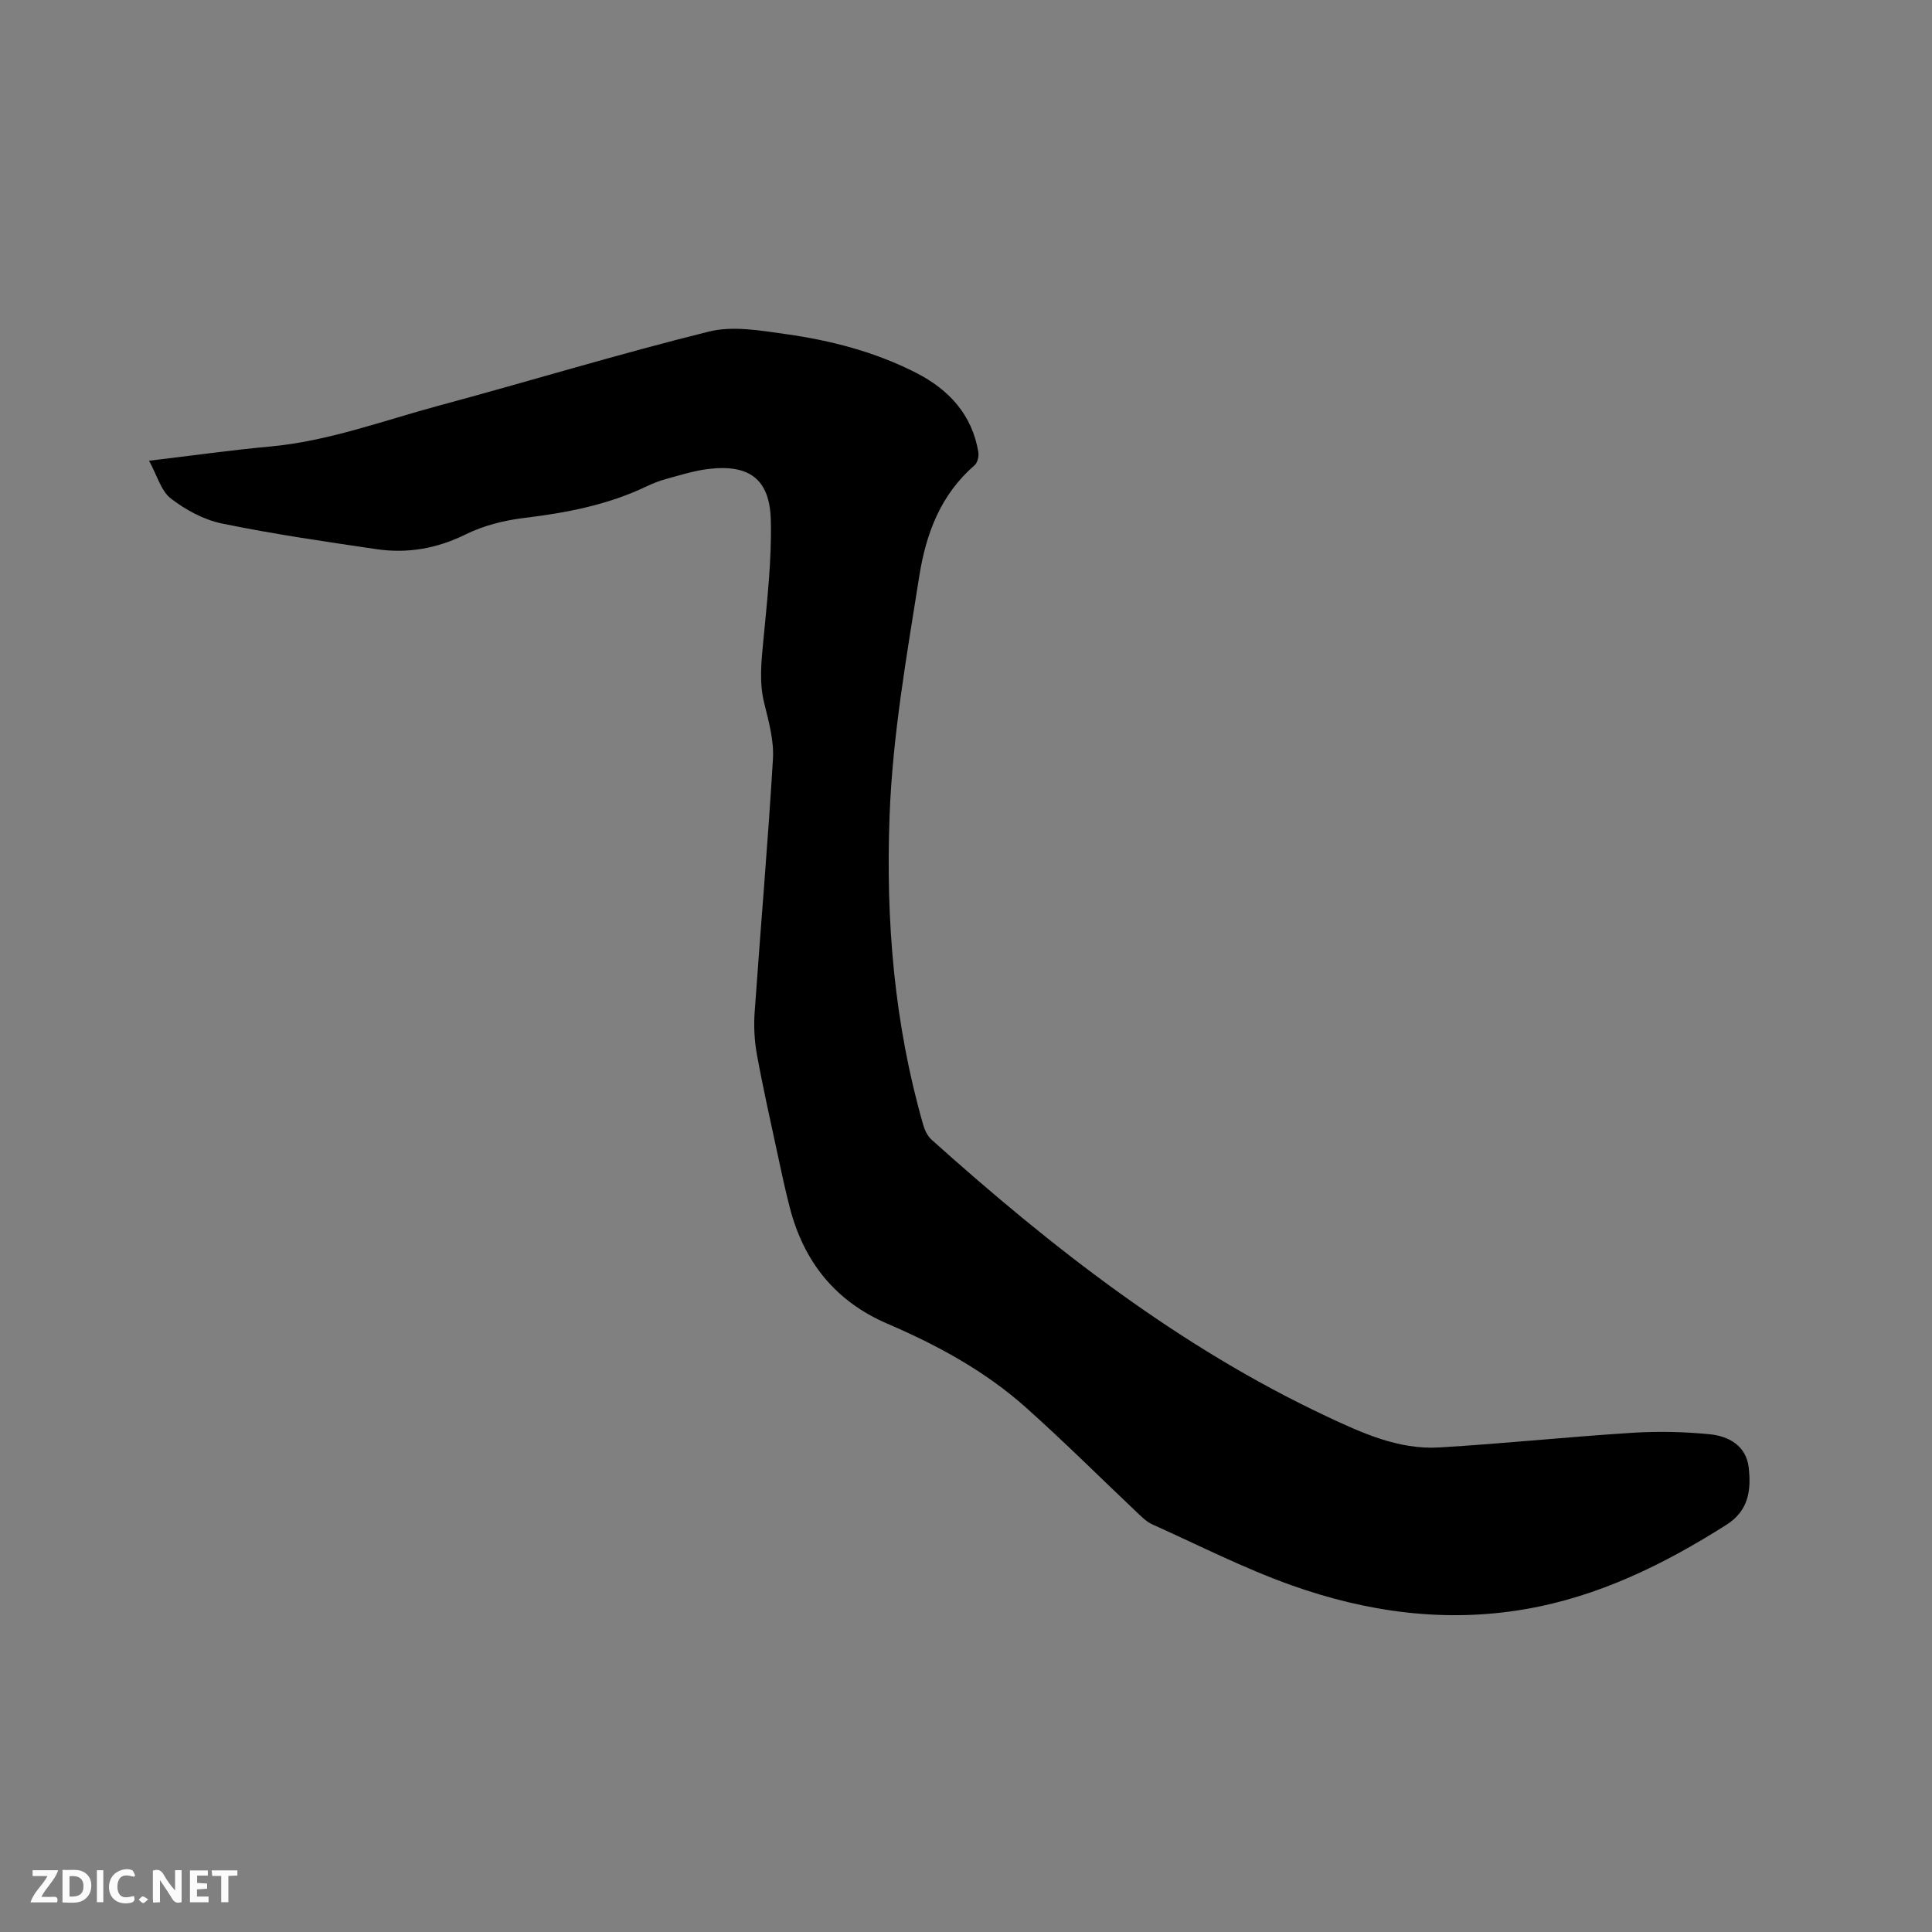 <svg enable-background="new 0 0 400 400" viewBox="0 0 400 400" xmlns="http://www.w3.org/2000/svg"><rect x="0" y="0" width="400" height="400" fill="#808080" stroke="none"/><path d="m30.86 95.39c9.08-1.08 17.04-2.21 25.05-2.94 12.04-1.1 23.3-5.32 34.82-8.43 18.71-5.04 37.25-10.71 56.04-15.37 4.99-1.24 10.71-.21 15.99.53 9.35 1.32 18.5 3.7 26.97 8.04 6.72 3.45 11.52 8.61 12.82 16.35.15.87-.15 2.21-.76 2.74-7.04 6.12-10.06 14.07-11.48 23.07-2.59 16.43-5.51 32.8-6.13 49.49-.82 21.76.96 43.2 7.01 64.18.31 1.06.9 2.21 1.7 2.93 24.94 22.36 51.2 42.88 81.72 57.24 7.35 3.46 14.96 6.95 23.35 6.46 13.32-.79 26.61-2.19 39.92-3.03 5.35-.34 10.79-.23 16.13.3 3.94.4 7.54 2.4 8.04 6.9.51 4.59.07 8.87-4.64 11.86-12.91 8.18-26.42 14.83-41.61 17.45-16.61 2.87-32.83.61-48.48-4.97-9.83-3.51-19.21-8.3-28.76-12.59-1.03-.46-1.92-1.3-2.76-2.09-7.78-7.36-15.37-14.93-23.35-22.06-8.44-7.55-18.34-12.93-28.7-17.38-10.85-4.66-17.35-12.87-20.25-24.12-.9-3.48-1.66-7.01-2.41-10.53-1.51-7.04-3.1-14.07-4.39-21.15-.52-2.87-.66-5.89-.45-8.8 1.22-17.45 2.74-34.88 3.78-52.34.23-3.81-.88-7.78-1.81-11.57-1.07-4.34-.59-8.56-.18-12.9.78-8.3 1.75-16.66 1.55-24.97-.21-8.53-4.5-11.62-12.96-10.59-2.92.35-5.78 1.27-8.63 2.04-1.42.38-2.82.93-4.16 1.57-8.03 3.84-16.58 5.47-25.36 6.53-4.12.5-8.37 1.57-12.07 3.4-5.96 2.94-12.05 4-18.46 3.06-10.68-1.57-21.38-3.13-31.94-5.3-3.78-.77-7.57-2.82-10.65-5.2-2.03-1.58-2.84-4.79-4.5-7.81z" fill="#000001"/><g fill="#fafbfa"><path d="m37.59 393.81c-.92.31-1.52.05-2-.78-.7-1.2-1.52-2.34-2.47-3.78v4.59c-.55.03-.95.05-1.41.07-.03-.37-.06-.64-.06-.91 0-1.91 0-3.81 0-5.7 1.13-.41 1.77-.03 2.29.91.62 1.11 1.38 2.14 2.31 3.19v-4.2h1.35v6.61z"/><path d="m12.94 393.88v-6.75c1.9.19 3.93-.54 5.37 1.29.8 1.01.78 2.88.03 3.97-1.37 1.97-3.4 1.51-5.4 1.49m1.45-1.22c2.04.12 2.92-.58 2.89-2.21-.03-1.51-.98-2.19-2.89-2z"/><path d="m11.81 393.87h-5.49c.68-2.18 2.47-3.48 3.51-5.45h-3.08v-1.21h5.29c-.71 2.13-2.44 3.48-3.47 5.51.86 0 1.63.04 2.39-.01.79-.05 1.14.21.85 1.16"/><path d="m39.33 393.86v-6.61h3.7v1.07h-2.22v1.52c.68.04 1.34.09 2.07.13v1.07c-.72.05-1.38.09-2.1.14v1.48h2.4v1.19h-3.85z"/><path d="m27.71 388.56c-1.15-.3-2.46-.61-3.1.64-.37.73-.41 1.93-.06 2.67.63 1.35 1.99.93 3.17.68.35.94-.01 1.32-.93 1.46-1.62.25-3.05-.27-3.76-1.48-.73-1.24-.6-3.03.31-4.17.88-1.11 2.71-1.7 4-1.16.32.13.44.74.65 1.12-.1.08-.19.16-.28.24"/><path d="m49.15 387.24v1.07c-.59.02-1.17.05-1.87.08v5.44h-1.48v-5.44h-1.85c-.05-.4-.08-.73-.13-1.15z"/><path d="m20.06 387.21h1.33v6.62h-1.33z"/><path d="m30.68 393.25c-.49.38-.8.79-1.05.76-.32-.05-.6-.45-.9-.7.26-.24.51-.64.8-.67.29-.04.62.3 1.15.61"/></g></svg>